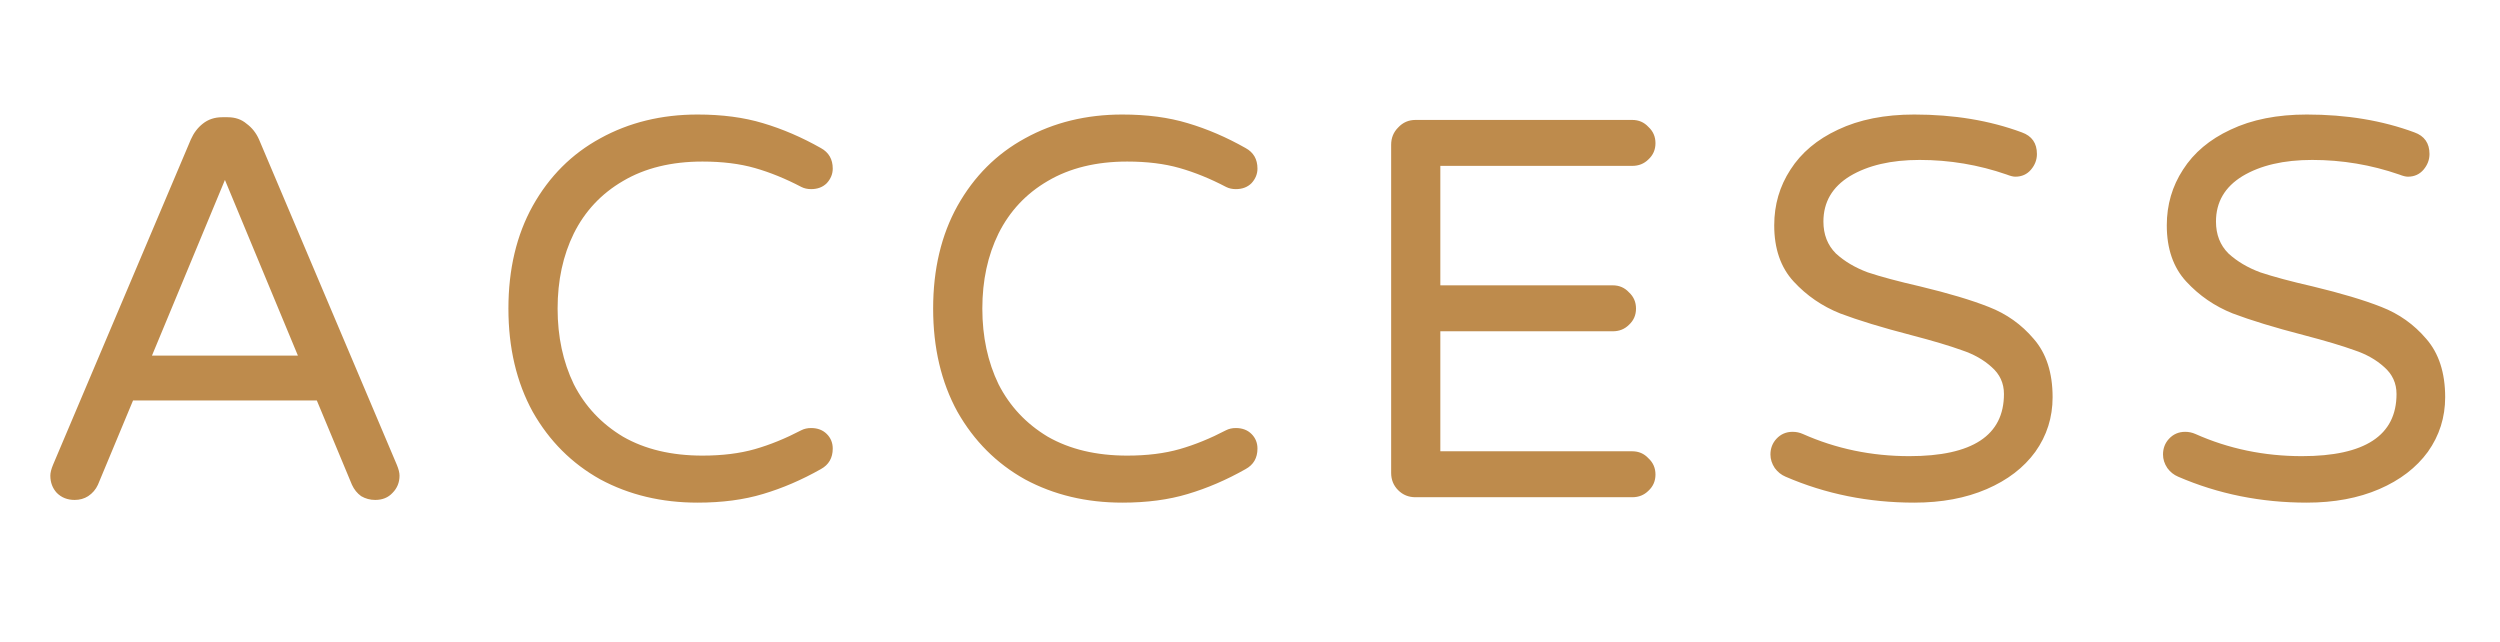 <svg width="74" height="19" viewBox="0 0 74 19" fill="none" xmlns="http://www.w3.org/2000/svg">
<path d="M2.21 14.798C1.997 14.798 1.821 14.729 1.682 14.59C1.554 14.451 1.49 14.28 1.49 14.078C1.49 13.992 1.517 13.886 1.57 13.758L5.65 4.126C5.735 3.934 5.853 3.779 6.002 3.662C6.162 3.534 6.354 3.47 6.578 3.47H6.738C6.962 3.47 7.149 3.534 7.298 3.662C7.458 3.779 7.581 3.934 7.666 4.126L11.746 13.758C11.799 13.886 11.826 13.992 11.826 14.078C11.826 14.28 11.757 14.451 11.618 14.59C11.49 14.729 11.319 14.798 11.106 14.798C10.957 14.798 10.818 14.761 10.69 14.686C10.572 14.601 10.482 14.489 10.418 14.35L9.378 11.854H3.938L2.898 14.35C2.834 14.489 2.738 14.601 2.61 14.686C2.493 14.761 2.359 14.798 2.21 14.798ZM4.498 10.526H8.818L6.658 5.326L4.498 10.526ZM20.649 14.878C19.582 14.878 18.622 14.649 17.769 14.19C16.926 13.72 16.259 13.054 15.769 12.19C15.289 11.315 15.049 10.296 15.049 9.134C15.049 7.971 15.289 6.958 15.769 6.094C16.259 5.219 16.926 4.553 17.769 4.094C18.622 3.624 19.582 3.39 20.649 3.39C21.374 3.39 22.019 3.475 22.585 3.646C23.161 3.817 23.731 4.062 24.297 4.382C24.531 4.51 24.649 4.713 24.649 4.99C24.649 5.15 24.59 5.294 24.473 5.422C24.355 5.539 24.201 5.598 24.009 5.598C23.902 5.598 23.806 5.577 23.721 5.534C23.251 5.288 22.793 5.102 22.345 4.974C21.897 4.846 21.379 4.782 20.793 4.782C19.875 4.782 19.091 4.974 18.441 5.358C17.801 5.731 17.315 6.248 16.985 6.91C16.665 7.561 16.505 8.302 16.505 9.134C16.505 9.966 16.665 10.713 16.985 11.374C17.315 12.024 17.801 12.542 18.441 12.926C19.091 13.299 19.875 13.486 20.793 13.486C21.379 13.486 21.897 13.422 22.345 13.294C22.793 13.166 23.251 12.979 23.721 12.734C23.806 12.691 23.902 12.67 24.009 12.67C24.201 12.67 24.355 12.729 24.473 12.846C24.59 12.963 24.649 13.107 24.649 13.278C24.649 13.555 24.531 13.758 24.297 13.886C23.731 14.206 23.161 14.451 22.585 14.622C22.019 14.793 21.374 14.878 20.649 14.878ZM33.221 14.878C32.154 14.878 31.194 14.649 30.341 14.19C29.498 13.72 28.832 13.054 28.341 12.19C27.861 11.315 27.621 10.296 27.621 9.134C27.621 7.971 27.861 6.958 28.341 6.094C28.832 5.219 29.498 4.553 30.341 4.094C31.194 3.624 32.154 3.39 33.221 3.39C33.946 3.39 34.592 3.475 35.157 3.646C35.733 3.817 36.304 4.062 36.869 4.382C37.104 4.51 37.221 4.713 37.221 4.99C37.221 5.15 37.162 5.294 37.045 5.422C36.928 5.539 36.773 5.598 36.581 5.598C36.474 5.598 36.378 5.577 36.293 5.534C35.824 5.288 35.365 5.102 34.917 4.974C34.469 4.846 33.952 4.782 33.365 4.782C32.448 4.782 31.664 4.974 31.013 5.358C30.373 5.731 29.888 6.248 29.557 6.91C29.237 7.561 29.077 8.302 29.077 9.134C29.077 9.966 29.237 10.713 29.557 11.374C29.888 12.024 30.373 12.542 31.013 12.926C31.664 13.299 32.448 13.486 33.365 13.486C33.952 13.486 34.469 13.422 34.917 13.294C35.365 13.166 35.824 12.979 36.293 12.734C36.378 12.691 36.474 12.67 36.581 12.67C36.773 12.67 36.928 12.729 37.045 12.846C37.162 12.963 37.221 13.107 37.221 13.278C37.221 13.555 37.104 13.758 36.869 13.886C36.304 14.206 35.733 14.451 35.157 14.622C34.592 14.793 33.946 14.878 33.221 14.878ZM41.898 14.718C41.695 14.718 41.525 14.649 41.386 14.51C41.247 14.371 41.178 14.2 41.178 13.998V4.286C41.178 4.083 41.247 3.913 41.386 3.774C41.525 3.624 41.695 3.55 41.898 3.55H48.314C48.506 3.55 48.666 3.619 48.794 3.758C48.933 3.886 49.002 4.046 49.002 4.238C49.002 4.43 48.933 4.59 48.794 4.718C48.666 4.846 48.506 4.91 48.314 4.91H42.634V8.446H47.738C47.93 8.446 48.09 8.515 48.218 8.654C48.357 8.782 48.426 8.942 48.426 9.134C48.426 9.326 48.357 9.486 48.218 9.614C48.09 9.742 47.93 9.806 47.738 9.806H42.634V13.358H48.314C48.506 13.358 48.666 13.427 48.794 13.566C48.933 13.694 49.002 13.854 49.002 14.046C49.002 14.238 48.933 14.398 48.794 14.526C48.666 14.654 48.506 14.718 48.314 14.718H41.898ZM56.661 14.878C55.307 14.878 54.037 14.622 52.853 14.11C52.725 14.056 52.619 13.971 52.533 13.854C52.448 13.726 52.405 13.592 52.405 13.454C52.405 13.273 52.464 13.118 52.581 12.99C52.709 12.851 52.869 12.782 53.061 12.782C53.168 12.782 53.269 12.803 53.365 12.846C54.347 13.283 55.397 13.502 56.517 13.502C58.384 13.502 59.317 12.889 59.317 11.662C59.317 11.342 59.195 11.075 58.949 10.862C58.715 10.649 58.421 10.483 58.069 10.366C57.717 10.238 57.216 10.088 56.565 9.918C55.701 9.694 55.003 9.48 54.469 9.278C53.936 9.065 53.477 8.75 53.093 8.334C52.709 7.918 52.517 7.363 52.517 6.67C52.517 6.062 52.677 5.513 52.997 5.022C53.317 4.521 53.787 4.126 54.405 3.838C55.035 3.539 55.787 3.39 56.661 3.39C57.835 3.39 58.896 3.566 59.845 3.918C60.144 4.024 60.293 4.238 60.293 4.558C60.293 4.729 60.235 4.883 60.117 5.022C60 5.16 59.845 5.23 59.653 5.23C59.589 5.23 59.504 5.208 59.397 5.166C58.565 4.878 57.707 4.734 56.821 4.734C55.979 4.734 55.291 4.894 54.757 5.214C54.235 5.534 53.973 5.982 53.973 6.558C53.973 6.942 54.096 7.256 54.341 7.502C54.597 7.737 54.912 7.923 55.285 8.062C55.669 8.19 56.187 8.329 56.837 8.478C57.68 8.681 58.357 8.883 58.869 9.086C59.392 9.289 59.835 9.603 60.197 10.03C60.571 10.457 60.757 11.033 60.757 11.758C60.757 12.355 60.587 12.894 60.245 13.374C59.904 13.843 59.424 14.211 58.805 14.478C58.187 14.745 57.472 14.878 56.661 14.878ZM68.281 14.878C66.926 14.878 65.657 14.622 64.473 14.11C64.345 14.056 64.238 13.971 64.153 13.854C64.067 13.726 64.025 13.592 64.025 13.454C64.025 13.273 64.083 13.118 64.201 12.99C64.329 12.851 64.489 12.782 64.681 12.782C64.787 12.782 64.889 12.803 64.985 12.846C65.966 13.283 67.017 13.502 68.137 13.502C70.003 13.502 70.937 12.889 70.937 11.662C70.937 11.342 70.814 11.075 70.569 10.862C70.334 10.649 70.041 10.483 69.689 10.366C69.337 10.238 68.835 10.088 68.185 9.918C67.321 9.694 66.622 9.48 66.089 9.278C65.555 9.065 65.097 8.75 64.713 8.334C64.329 7.918 64.137 7.363 64.137 6.67C64.137 6.062 64.297 5.513 64.617 5.022C64.937 4.521 65.406 4.126 66.025 3.838C66.654 3.539 67.406 3.39 68.281 3.39C69.454 3.39 70.515 3.566 71.465 3.918C71.763 4.024 71.913 4.238 71.913 4.558C71.913 4.729 71.854 4.883 71.737 5.022C71.619 5.16 71.465 5.23 71.273 5.23C71.209 5.23 71.123 5.208 71.017 5.166C70.185 4.878 69.326 4.734 68.441 4.734C67.598 4.734 66.91 4.894 66.377 5.214C65.854 5.534 65.593 5.982 65.593 6.558C65.593 6.942 65.715 7.256 65.961 7.502C66.217 7.737 66.531 7.923 66.905 8.062C67.289 8.19 67.806 8.329 68.457 8.478C69.299 8.681 69.977 8.883 70.489 9.086C71.011 9.289 71.454 9.603 71.817 10.03C72.19 10.457 72.377 11.033 72.377 11.758C72.377 12.355 72.206 12.894 71.865 13.374C71.523 13.843 71.043 14.211 70.425 14.478C69.806 14.745 69.091 14.878 68.281 14.878Z" fill="#BE8B4C"/>
</svg>
